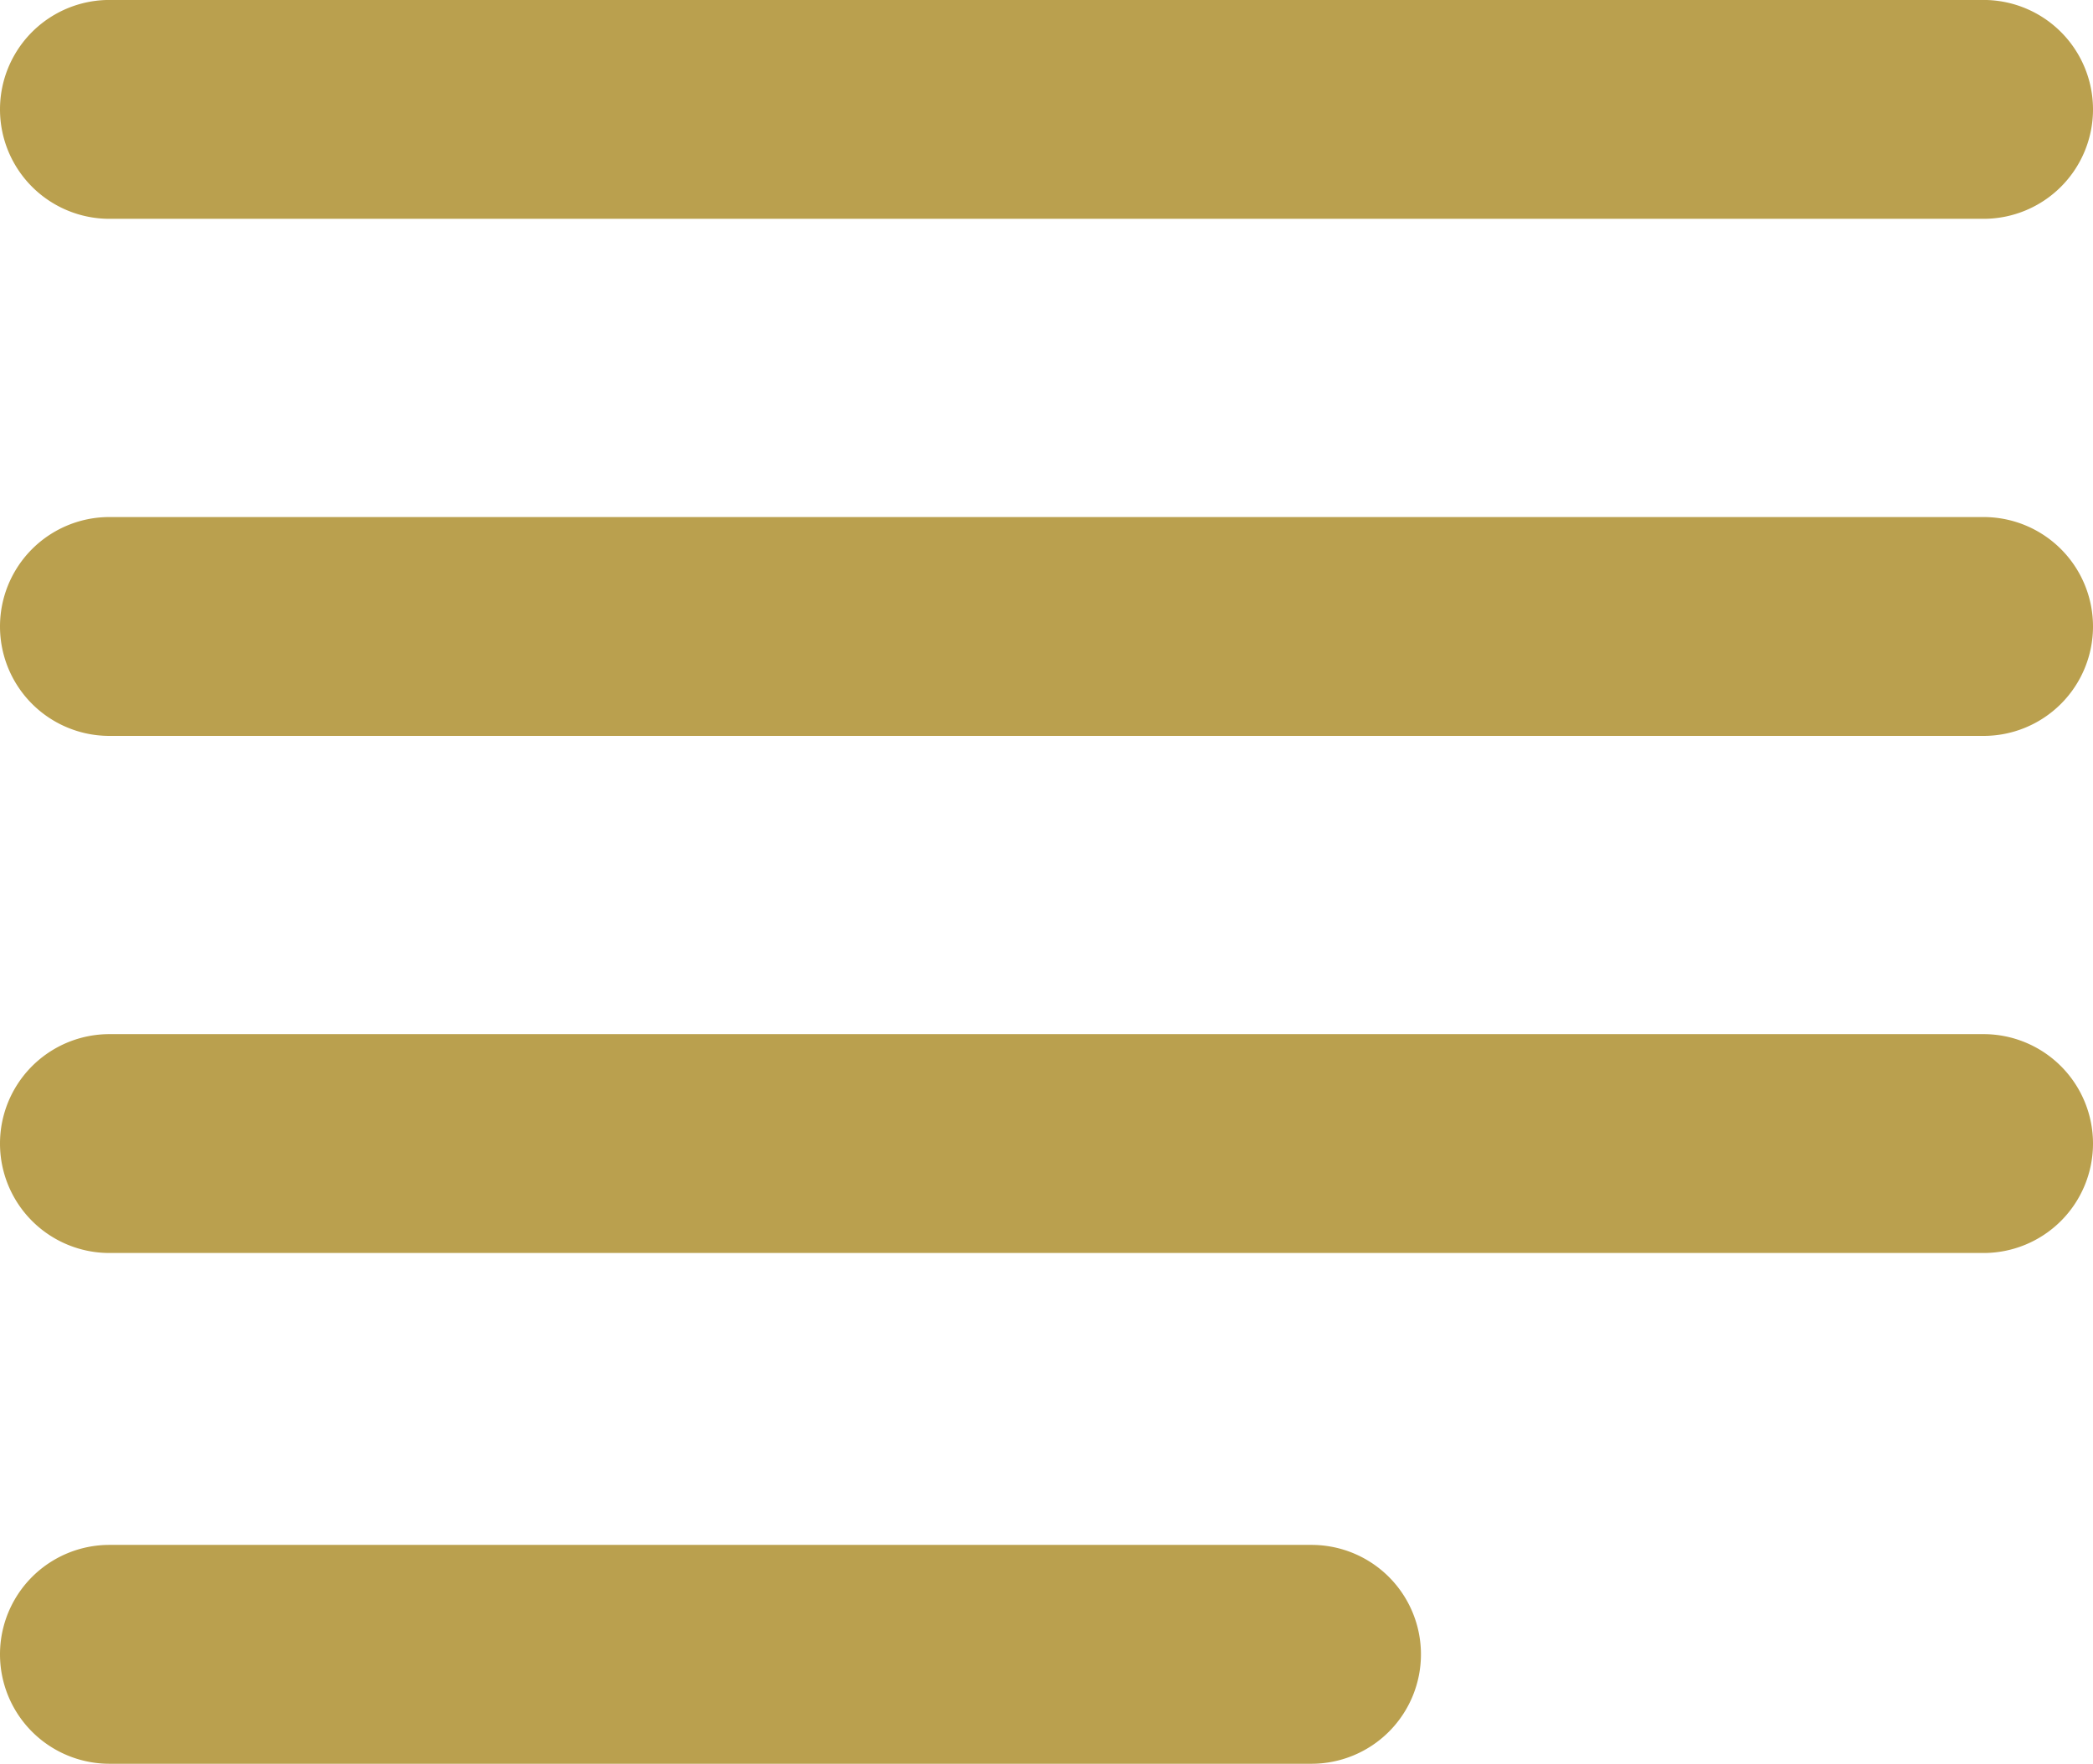 <svg xmlns="http://www.w3.org/2000/svg" width="52.944" height="44.615" viewBox="0 0 52.944 44.615">
  <g id="Group_11844" data-name="Group 11844" transform="translate(428 3110)">
    <path id="Path_55517" data-name="Path 55517" d="M77.608,59.966a2.768,2.768,0,0,1-2.768,2.768H27.432a2.768,2.768,0,0,1,0-5.536H74.84A2.768,2.768,0,0,1,77.608,59.966Zm0-13.08a2.768,2.768,0,0,1-2.768,2.768H27.432a2.768,2.768,0,1,1,0-5.536H74.84A2.768,2.768,0,0,1,77.608,46.886Zm0-13.08a2.768,2.768,0,0,1-2.768,2.768H27.432a2.768,2.768,0,0,1,0-5.536H74.84A2.768,2.768,0,0,1,77.608,33.807Z" transform="translate(-452.664 -3141.039)" fill="#baa04e"/>
    <path id="Path_55518" data-name="Path 55518" d="M60.608,46.886a2.768,2.768,0,0,1-2.768,2.768H27.432a2.768,2.768,0,1,1,0-5.536H57.84A2.768,2.768,0,0,1,60.608,46.886Z" transform="translate(-452.664 -3115.039)" fill="#baa04e"/>
  </g>
</svg>
